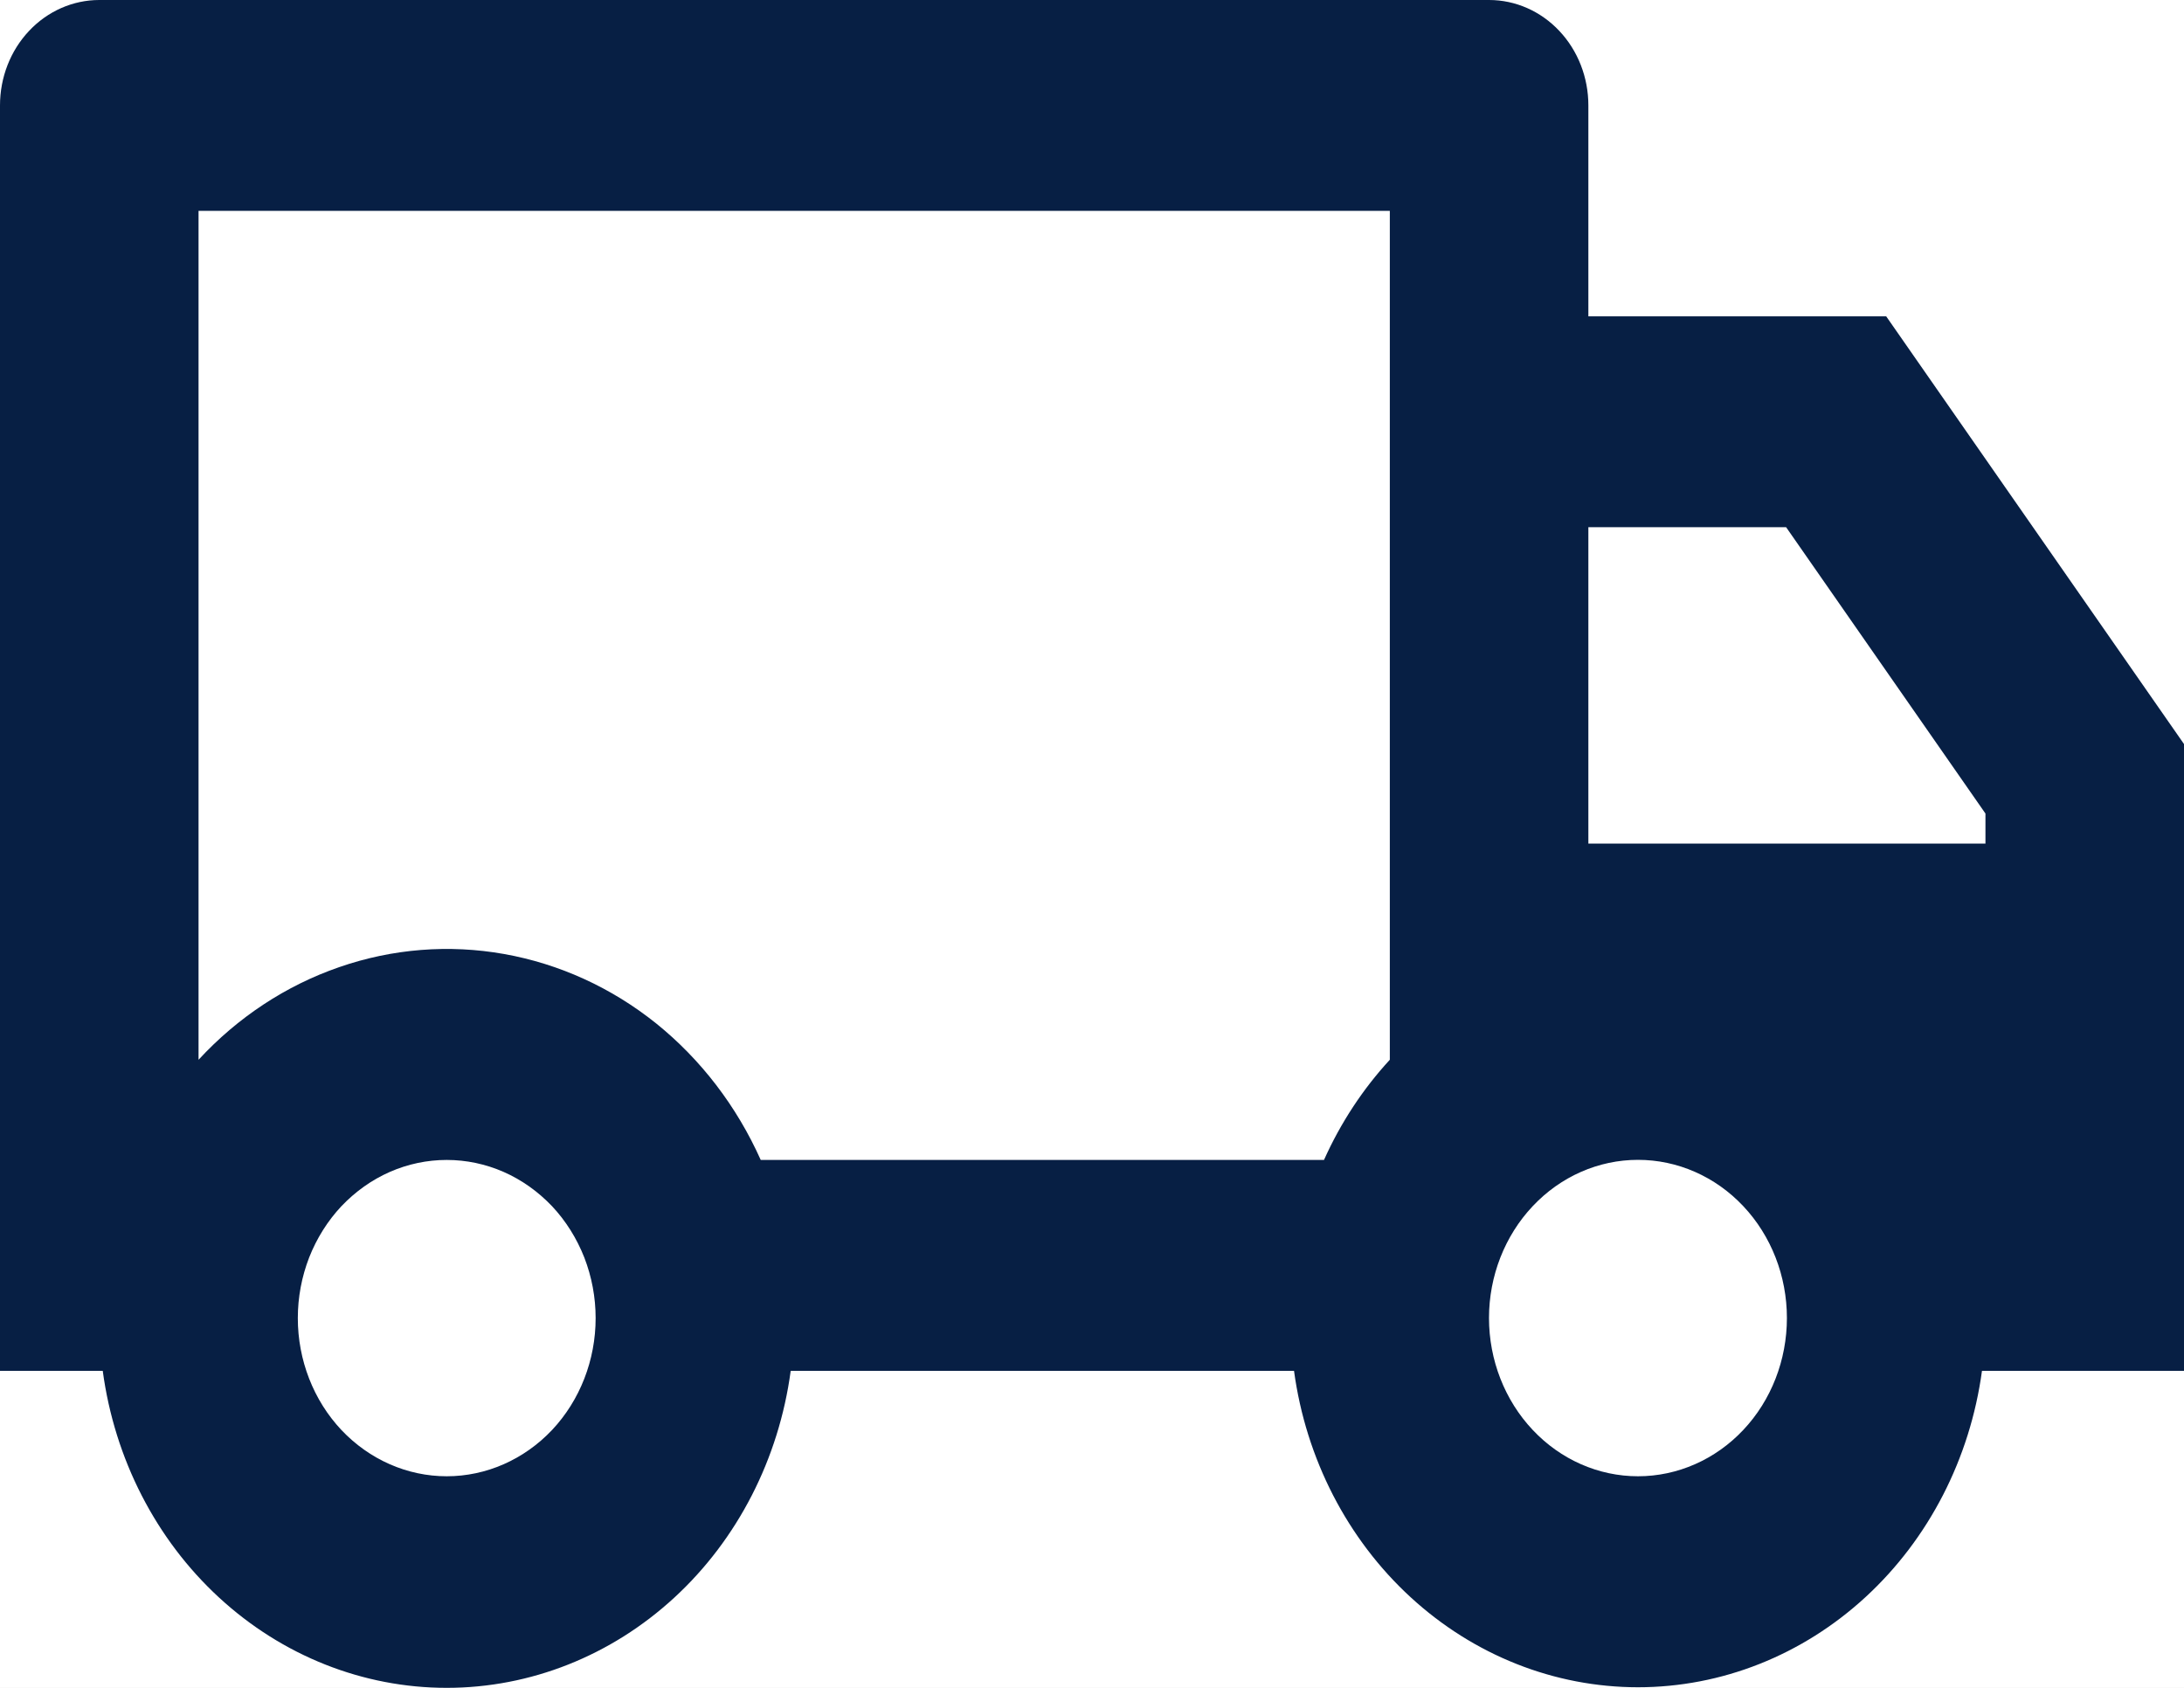 <?xml version="1.0" encoding="UTF-8"?> <svg xmlns="http://www.w3.org/2000/svg" width="22" height="17" viewBox="0 0 22 17" fill="none"><rect width="22" height="17" fill="#1E1E1E"></rect><g id="Desktop - 1" clip-path="url(#clip0_0_1)"><rect width="1920" height="4409" transform="translate(-680 -14)" fill="white"></rect><g id="Header"><rect id="Rectangle 9" x="-680" y="-14" width="1920" height="45" fill="white"></rect><g id="Group 3"><g id="Group 1"><path id="Vector" d="M7.965 13.807C7.846 14.693 7.43 15.504 6.794 16.09C6.157 16.677 5.343 17 4.5 17C3.657 17 2.843 16.677 2.206 16.09C1.57 15.504 1.154 14.693 1.035 13.807H0V1.062C0 0.78 0.105 0.51 0.293 0.311C0.48 0.112 0.735 0 1 0H15C15.265 0 15.52 0.112 15.707 0.311C15.895 0.51 16 0.78 16 1.062V3.186H19L22 7.494V13.807H19.965C19.845 14.692 19.428 15.501 18.792 16.086C18.155 16.672 17.342 16.994 16.5 16.994C15.658 16.994 14.845 16.672 14.208 16.086C13.572 15.501 13.155 14.692 13.035 13.807H7.965ZM14 2.124H2V10.674C2.395 10.246 2.881 9.926 3.417 9.741C3.953 9.555 4.523 9.51 5.079 9.609C5.635 9.708 6.161 9.948 6.611 10.309C7.06 10.671 7.421 11.142 7.663 11.683H13.337C13.505 11.308 13.73 10.967 14 10.674V2.124ZM16 8.497H20V8.194L17.992 5.31H16V8.497ZM16.5 14.869C16.898 14.869 17.28 14.701 17.561 14.402C17.842 14.104 18 13.698 18 13.275C18 12.853 17.842 12.447 17.561 12.149C17.28 11.85 16.898 11.682 16.5 11.682C16.102 11.682 15.72 11.85 15.439 12.149C15.158 12.447 14.999 12.853 14.999 13.275C14.999 13.698 15.158 14.104 15.439 14.402C15.72 14.701 16.102 14.869 16.5 14.869ZM6 13.276C6 13.067 5.961 12.86 5.886 12.666C5.81 12.473 5.7 12.297 5.561 12.149C5.421 12.002 5.256 11.884 5.074 11.804C4.892 11.724 4.697 11.683 4.5 11.683C4.303 11.683 4.108 11.724 3.926 11.804C3.744 11.884 3.579 12.002 3.439 12.149C3.3 12.297 3.19 12.473 3.114 12.666C3.039 12.86 3 13.067 3 13.276C3 13.699 3.158 14.104 3.439 14.403C3.721 14.701 4.102 14.869 4.5 14.869C4.898 14.869 5.279 14.701 5.561 14.403C5.842 14.104 6 13.699 6 13.276Z" fill="#071F44"></path></g></g></g></g><defs><clipPath id="clip0_0_1"><rect width="1920" height="4409" fill="white" transform="translate(-680 -14)"></rect></clipPath></defs></svg> 